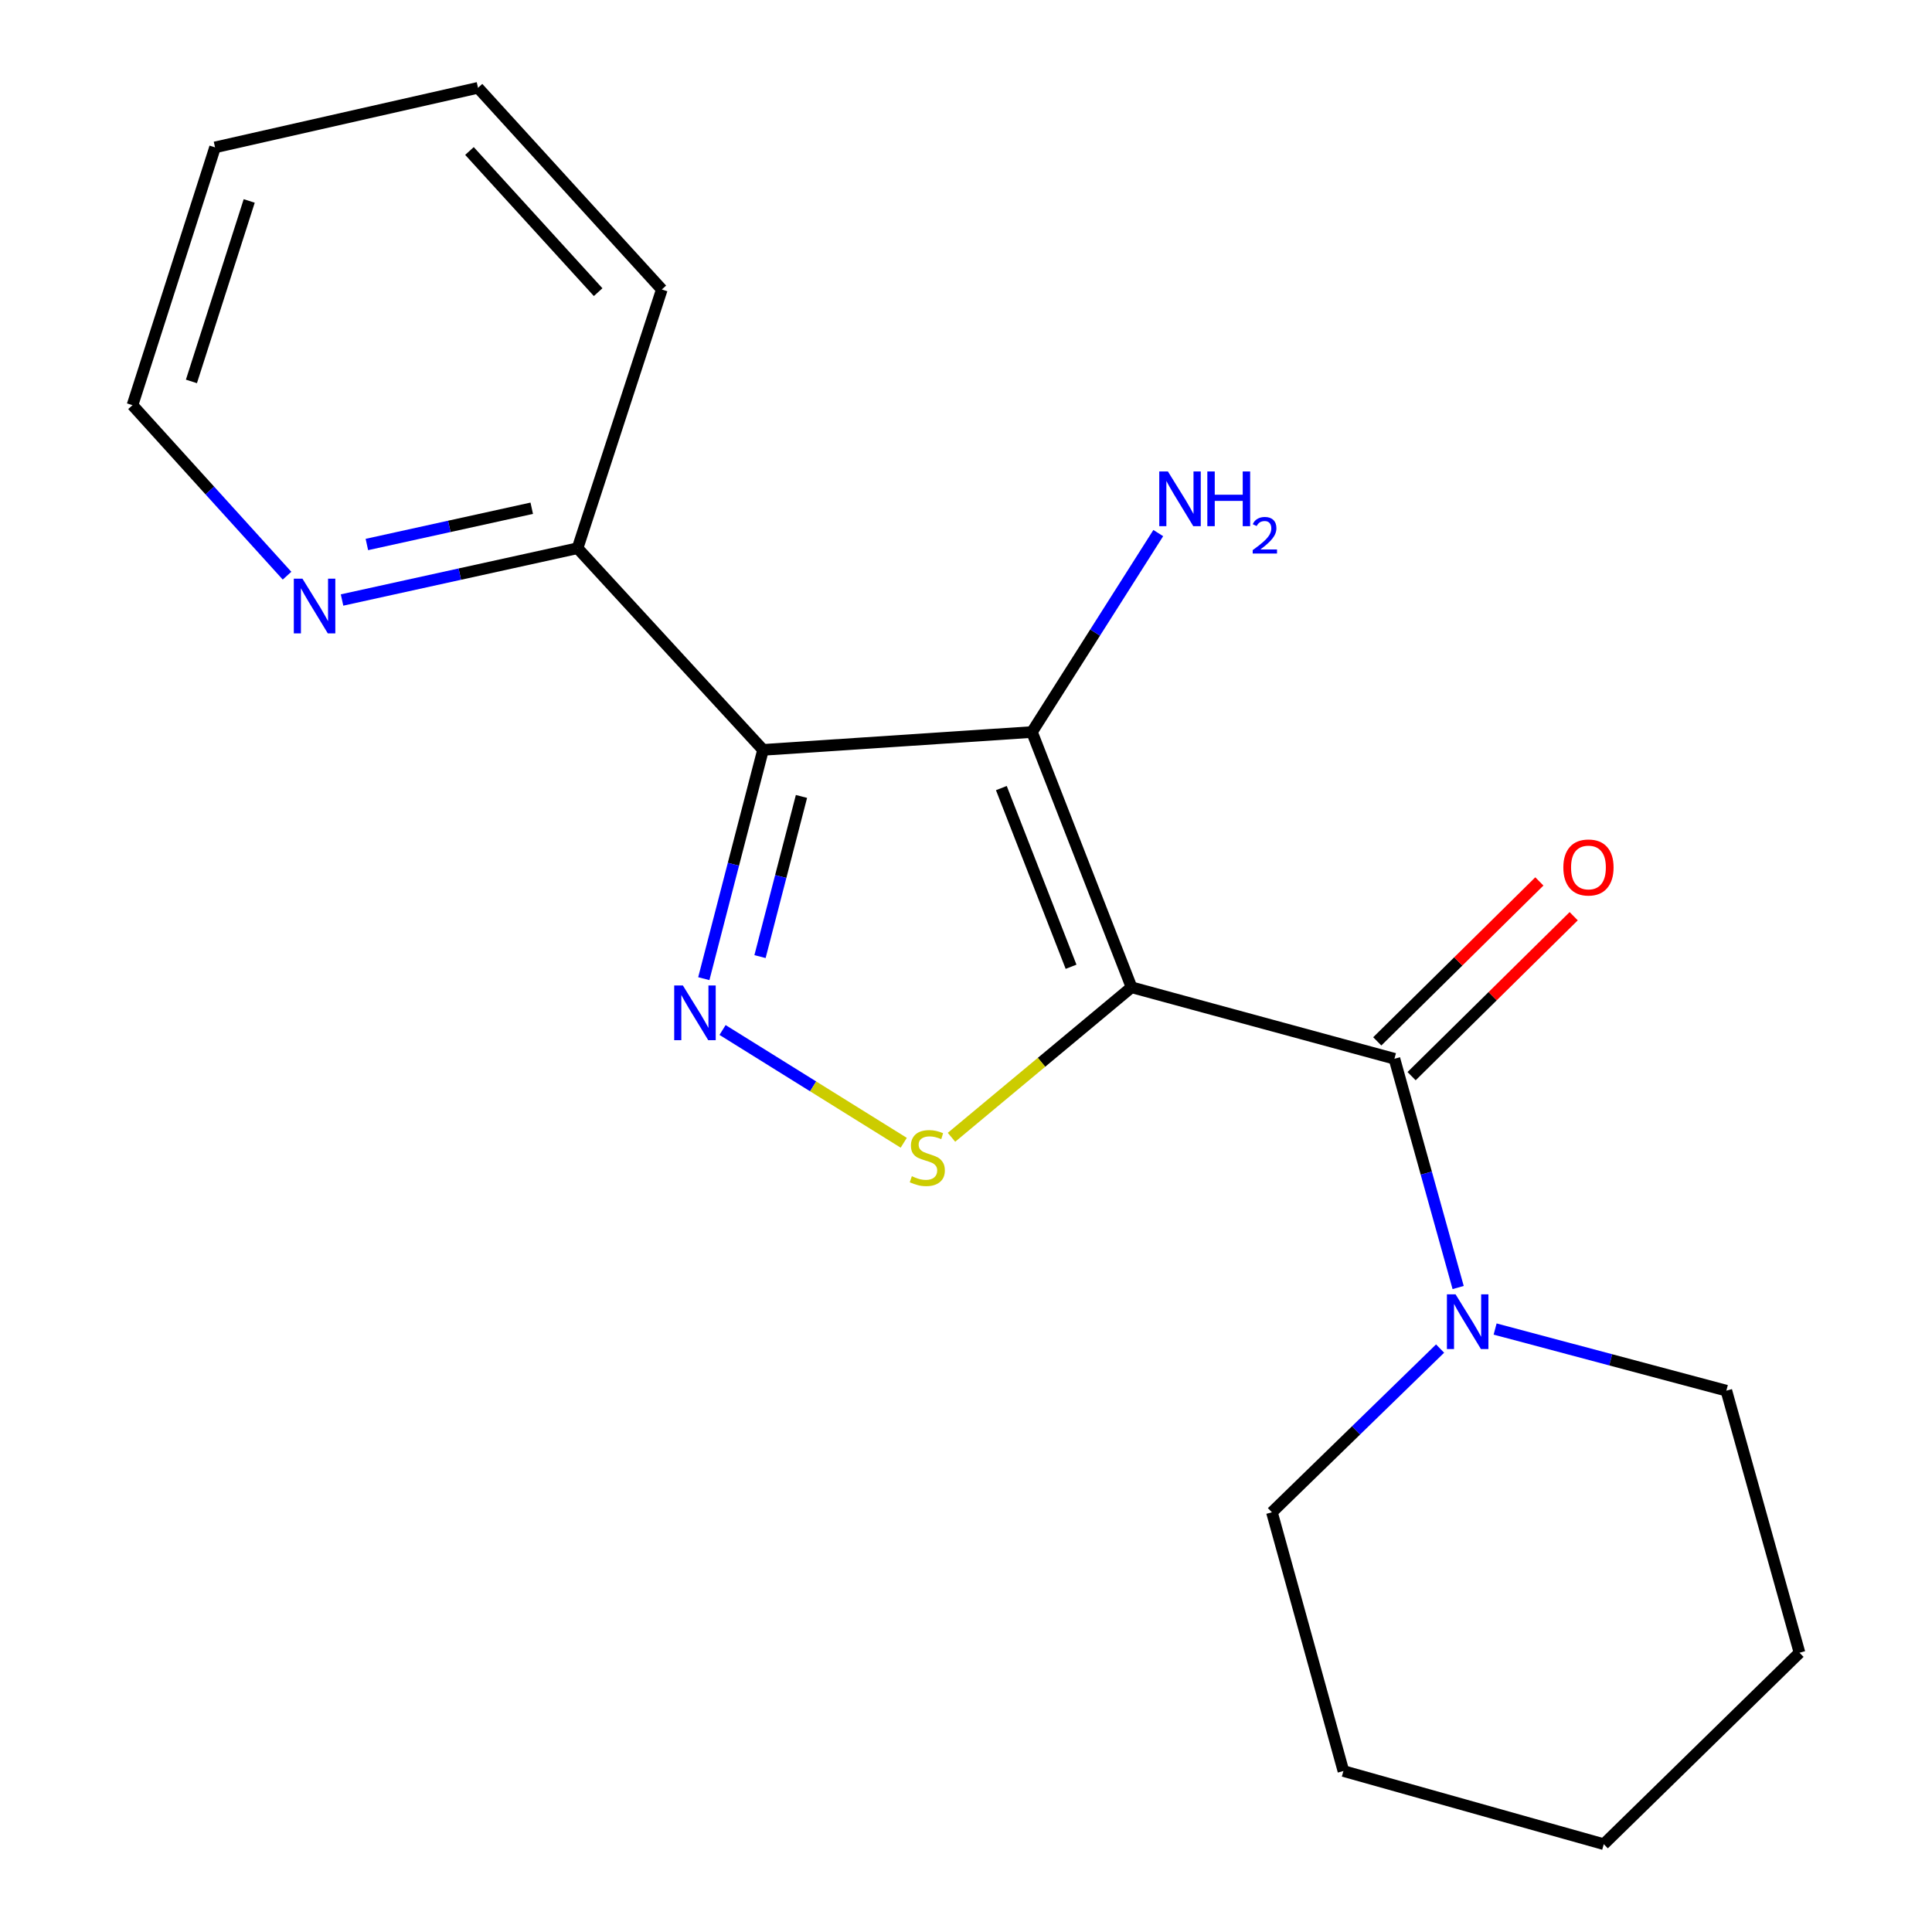 <?xml version='1.0' encoding='iso-8859-1'?>
<svg version='1.1' baseProfile='full'
              xmlns='http://www.w3.org/2000/svg'
                      xmlns:rdkit='http://www.rdkit.org/xml'
                      xmlns:xlink='http://www.w3.org/1999/xlink'
                  xml:space='preserve'
width='1000px' height='1000px' viewBox='0 0 1000 1000'>
<!-- END OF HEADER -->
<rect style='opacity:1.0;fill:#FFFFFF;stroke:none' width='1000' height='1000' x='0' y='0'> </rect>
<path class='bond-0' d='M 585.683,511.02 L 534.141,378.897' style='fill:none;fill-rule:evenodd;stroke:#000000;stroke-width:6px;stroke-linecap:butt;stroke-linejoin:miter;stroke-opacity:1' />
<path class='bond-0' d='M 554.382,500.396 L 518.302,407.91' style='fill:none;fill-rule:evenodd;stroke:#000000;stroke-width:6px;stroke-linecap:butt;stroke-linejoin:miter;stroke-opacity:1' />
<path class='bond-3' d='M 585.683,511.02 L 539.087,549.841' style='fill:none;fill-rule:evenodd;stroke:#000000;stroke-width:6px;stroke-linecap:butt;stroke-linejoin:miter;stroke-opacity:1' />
<path class='bond-3' d='M 539.087,549.841 L 492.491,588.662' style='fill:none;fill-rule:evenodd;stroke:#CCCC00;stroke-width:6px;stroke-linecap:butt;stroke-linejoin:miter;stroke-opacity:1' />
<path class='bond-4' d='M 585.683,511.02 L 721.756,548.014' style='fill:none;fill-rule:evenodd;stroke:#000000;stroke-width:6px;stroke-linecap:butt;stroke-linejoin:miter;stroke-opacity:1' />
<path class='bond-1' d='M 534.141,378.897 L 394.948,388.131' style='fill:none;fill-rule:evenodd;stroke:#000000;stroke-width:6px;stroke-linecap:butt;stroke-linejoin:miter;stroke-opacity:1' />
<path class='bond-9' d='M 534.141,378.897 L 566.828,327.409' style='fill:none;fill-rule:evenodd;stroke:#000000;stroke-width:6px;stroke-linecap:butt;stroke-linejoin:miter;stroke-opacity:1' />
<path class='bond-9' d='M 566.828,327.409 L 599.514,275.921' style='fill:none;fill-rule:evenodd;stroke:#0000FF;stroke-width:6px;stroke-linecap:butt;stroke-linejoin:miter;stroke-opacity:1' />
<path class='bond-6' d='M 394.948,388.131 L 298.948,283.754' style='fill:none;fill-rule:evenodd;stroke:#000000;stroke-width:6px;stroke-linecap:butt;stroke-linejoin:miter;stroke-opacity:1' />
<path class='bond-19' d='M 394.948,388.131 L 379.617,447.344' style='fill:none;fill-rule:evenodd;stroke:#000000;stroke-width:6px;stroke-linecap:butt;stroke-linejoin:miter;stroke-opacity:1' />
<path class='bond-19' d='M 379.617,447.344 L 364.287,506.557' style='fill:none;fill-rule:evenodd;stroke:#0000FF;stroke-width:6px;stroke-linecap:butt;stroke-linejoin:miter;stroke-opacity:1' />
<path class='bond-19' d='M 414.841,412.236 L 404.11,453.685' style='fill:none;fill-rule:evenodd;stroke:#000000;stroke-width:6px;stroke-linecap:butt;stroke-linejoin:miter;stroke-opacity:1' />
<path class='bond-19' d='M 404.11,453.685 L 393.379,495.135' style='fill:none;fill-rule:evenodd;stroke:#0000FF;stroke-width:6px;stroke-linecap:butt;stroke-linejoin:miter;stroke-opacity:1' />
<path class='bond-2' d='M 373.992,533.122 L 420.881,562.31' style='fill:none;fill-rule:evenodd;stroke:#0000FF;stroke-width:6px;stroke-linecap:butt;stroke-linejoin:miter;stroke-opacity:1' />
<path class='bond-2' d='M 420.881,562.31 L 467.77,591.497' style='fill:none;fill-rule:evenodd;stroke:#CCCC00;stroke-width:6px;stroke-linecap:butt;stroke-linejoin:miter;stroke-opacity:1' />
<path class='bond-5' d='M 721.756,548.014 L 738.246,607.218' style='fill:none;fill-rule:evenodd;stroke:#000000;stroke-width:6px;stroke-linecap:butt;stroke-linejoin:miter;stroke-opacity:1' />
<path class='bond-5' d='M 738.246,607.218 L 754.736,666.423' style='fill:none;fill-rule:evenodd;stroke:#0000FF;stroke-width:6px;stroke-linecap:butt;stroke-linejoin:miter;stroke-opacity:1' />
<path class='bond-7' d='M 730.641,557.019 L 772.591,515.626' style='fill:none;fill-rule:evenodd;stroke:#000000;stroke-width:6px;stroke-linecap:butt;stroke-linejoin:miter;stroke-opacity:1' />
<path class='bond-7' d='M 772.591,515.626 L 814.541,474.234' style='fill:none;fill-rule:evenodd;stroke:#FF0000;stroke-width:6px;stroke-linecap:butt;stroke-linejoin:miter;stroke-opacity:1' />
<path class='bond-7' d='M 712.871,539.009 L 754.821,497.617' style='fill:none;fill-rule:evenodd;stroke:#000000;stroke-width:6px;stroke-linecap:butt;stroke-linejoin:miter;stroke-opacity:1' />
<path class='bond-7' d='M 754.821,497.617 L 796.771,456.225' style='fill:none;fill-rule:evenodd;stroke:#FF0000;stroke-width:6px;stroke-linecap:butt;stroke-linejoin:miter;stroke-opacity:1' />
<path class='bond-10' d='M 773.868,687.901 L 833.713,703.851' style='fill:none;fill-rule:evenodd;stroke:#0000FF;stroke-width:6px;stroke-linecap:butt;stroke-linejoin:miter;stroke-opacity:1' />
<path class='bond-10' d='M 833.713,703.851 L 893.558,719.802' style='fill:none;fill-rule:evenodd;stroke:#000000;stroke-width:6px;stroke-linecap:butt;stroke-linejoin:miter;stroke-opacity:1' />
<path class='bond-11' d='M 745.389,698.014 L 701.87,740.386' style='fill:none;fill-rule:evenodd;stroke:#0000FF;stroke-width:6px;stroke-linecap:butt;stroke-linejoin:miter;stroke-opacity:1' />
<path class='bond-11' d='M 701.87,740.386 L 658.351,782.757' style='fill:none;fill-rule:evenodd;stroke:#000000;stroke-width:6px;stroke-linecap:butt;stroke-linejoin:miter;stroke-opacity:1' />
<path class='bond-8' d='M 298.948,283.754 L 237.996,297.159' style='fill:none;fill-rule:evenodd;stroke:#000000;stroke-width:6px;stroke-linecap:butt;stroke-linejoin:miter;stroke-opacity:1' />
<path class='bond-8' d='M 237.996,297.159 L 177.044,310.564' style='fill:none;fill-rule:evenodd;stroke:#0000FF;stroke-width:6px;stroke-linecap:butt;stroke-linejoin:miter;stroke-opacity:1' />
<path class='bond-8' d='M 275.228,263.066 L 232.562,272.449' style='fill:none;fill-rule:evenodd;stroke:#000000;stroke-width:6px;stroke-linecap:butt;stroke-linejoin:miter;stroke-opacity:1' />
<path class='bond-8' d='M 232.562,272.449 L 189.895,281.833' style='fill:none;fill-rule:evenodd;stroke:#0000FF;stroke-width:6px;stroke-linecap:butt;stroke-linejoin:miter;stroke-opacity:1' />
<path class='bond-13' d='M 298.948,283.754 L 342.563,149.832' style='fill:none;fill-rule:evenodd;stroke:#000000;stroke-width:6px;stroke-linecap:butt;stroke-linejoin:miter;stroke-opacity:1' />
<path class='bond-12' d='M 148.571,297.974 L 108.574,253.848' style='fill:none;fill-rule:evenodd;stroke:#0000FF;stroke-width:6px;stroke-linecap:butt;stroke-linejoin:miter;stroke-opacity:1' />
<path class='bond-12' d='M 108.574,253.848 L 68.576,209.723' style='fill:none;fill-rule:evenodd;stroke:#000000;stroke-width:6px;stroke-linecap:butt;stroke-linejoin:miter;stroke-opacity:1' />
<path class='bond-14' d='M 893.558,719.802 L 931.424,855.453' style='fill:none;fill-rule:evenodd;stroke:#000000;stroke-width:6px;stroke-linecap:butt;stroke-linejoin:miter;stroke-opacity:1' />
<path class='bond-15' d='M 658.351,782.757 L 695.345,916.68' style='fill:none;fill-rule:evenodd;stroke:#000000;stroke-width:6px;stroke-linecap:butt;stroke-linejoin:miter;stroke-opacity:1' />
<path class='bond-21' d='M 68.576,209.723 L 111.305,76.279' style='fill:none;fill-rule:evenodd;stroke:#000000;stroke-width:6px;stroke-linecap:butt;stroke-linejoin:miter;stroke-opacity:1' />
<path class='bond-21' d='M 99.081,197.422 L 128.991,104.011' style='fill:none;fill-rule:evenodd;stroke:#000000;stroke-width:6px;stroke-linecap:butt;stroke-linejoin:miter;stroke-opacity:1' />
<path class='bond-17' d='M 342.563,149.832 L 247.42,45.455' style='fill:none;fill-rule:evenodd;stroke:#000000;stroke-width:6px;stroke-linecap:butt;stroke-linejoin:miter;stroke-opacity:1' />
<path class='bond-17' d='M 309.593,151.219 L 242.994,78.155' style='fill:none;fill-rule:evenodd;stroke:#000000;stroke-width:6px;stroke-linecap:butt;stroke-linejoin:miter;stroke-opacity:1' />
<path class='bond-20' d='M 931.424,855.453 L 830.111,954.545' style='fill:none;fill-rule:evenodd;stroke:#000000;stroke-width:6px;stroke-linecap:butt;stroke-linejoin:miter;stroke-opacity:1' />
<path class='bond-18' d='M 695.345,916.68 L 830.111,954.545' style='fill:none;fill-rule:evenodd;stroke:#000000;stroke-width:6px;stroke-linecap:butt;stroke-linejoin:miter;stroke-opacity:1' />
<path class='bond-16' d='M 111.305,76.279 L 247.42,45.455' style='fill:none;fill-rule:evenodd;stroke:#000000;stroke-width:6px;stroke-linecap:butt;stroke-linejoin:miter;stroke-opacity:1' />
<path  class='atom-3' d='M 353.451 510.072
L 362.731 525.072
Q 363.651 526.552, 365.131 529.232
Q 366.611 531.912, 366.691 532.072
L 366.691 510.072
L 370.451 510.072
L 370.451 538.392
L 366.571 538.392
L 356.611 521.992
Q 355.451 520.072, 354.211 517.872
Q 353.011 515.672, 352.651 514.992
L 352.651 538.392
L 348.971 538.392
L 348.971 510.072
L 353.451 510.072
' fill='#0000FF'/>
<path  class='atom-4' d='M 471.971 608.812
Q 472.291 608.932, 473.611 609.492
Q 474.931 610.052, 476.371 610.412
Q 477.851 610.732, 479.291 610.732
Q 481.971 610.732, 483.531 609.452
Q 485.091 608.132, 485.091 605.852
Q 485.091 604.292, 484.291 603.332
Q 483.531 602.372, 482.331 601.852
Q 481.131 601.332, 479.131 600.732
Q 476.611 599.972, 475.091 599.252
Q 473.611 598.532, 472.531 597.012
Q 471.491 595.492, 471.491 592.932
Q 471.491 589.372, 473.891 587.172
Q 476.331 584.972, 481.131 584.972
Q 484.411 584.972, 488.131 586.532
L 487.211 589.612
Q 483.811 588.212, 481.251 588.212
Q 478.491 588.212, 476.971 589.372
Q 475.451 590.492, 475.491 592.452
Q 475.491 593.972, 476.251 594.892
Q 477.051 595.812, 478.171 596.332
Q 479.331 596.852, 481.251 597.452
Q 483.811 598.252, 485.331 599.052
Q 486.851 599.852, 487.931 601.492
Q 489.051 603.092, 489.051 605.852
Q 489.051 609.772, 486.411 611.892
Q 483.811 613.972, 479.451 613.972
Q 476.931 613.972, 475.011 613.412
Q 473.131 612.892, 470.891 611.972
L 471.971 608.812
' fill='#CCCC00'/>
<path  class='atom-6' d='M 753.404 669.955
L 762.684 684.955
Q 763.604 686.435, 765.084 689.115
Q 766.564 691.795, 766.644 691.955
L 766.644 669.955
L 770.404 669.955
L 770.404 698.275
L 766.524 698.275
L 756.564 681.875
Q 755.404 679.955, 754.164 677.755
Q 752.964 675.555, 752.604 674.875
L 752.604 698.275
L 748.924 698.275
L 748.924 669.955
L 753.404 669.955
' fill='#0000FF'/>
<path  class='atom-8' d='M 809.183 449.002
Q 809.183 442.202, 812.543 438.402
Q 815.903 434.602, 822.183 434.602
Q 828.463 434.602, 831.823 438.402
Q 835.183 442.202, 835.183 449.002
Q 835.183 455.882, 831.783 459.802
Q 828.383 463.682, 822.183 463.682
Q 815.943 463.682, 812.543 459.802
Q 809.183 455.922, 809.183 449.002
M 822.183 460.482
Q 826.503 460.482, 828.823 457.602
Q 831.183 454.682, 831.183 449.002
Q 831.183 443.442, 828.823 440.642
Q 826.503 437.802, 822.183 437.802
Q 817.863 437.802, 815.503 440.602
Q 813.183 443.402, 813.183 449.002
Q 813.183 454.722, 815.503 457.602
Q 817.863 460.482, 822.183 460.482
' fill='#FF0000'/>
<path  class='atom-9' d='M 156.559 299.532
L 165.839 314.532
Q 166.759 316.012, 168.239 318.692
Q 169.719 321.372, 169.799 321.532
L 169.799 299.532
L 173.559 299.532
L 173.559 327.852
L 169.679 327.852
L 159.719 311.452
Q 158.559 309.532, 157.319 307.332
Q 156.119 305.132, 155.759 304.452
L 155.759 327.852
L 152.079 327.852
L 152.079 299.532
L 156.559 299.532
' fill='#0000FF'/>
<path  class='atom-10' d='M 604.513 244.027
L 613.793 259.027
Q 614.713 260.507, 616.193 263.187
Q 617.673 265.867, 617.753 266.027
L 617.753 244.027
L 621.513 244.027
L 621.513 272.347
L 617.633 272.347
L 607.673 255.947
Q 606.513 254.027, 605.273 251.827
Q 604.073 249.627, 603.713 248.947
L 603.713 272.347
L 600.033 272.347
L 600.033 244.027
L 604.513 244.027
' fill='#0000FF'/>
<path  class='atom-10' d='M 624.913 244.027
L 628.753 244.027
L 628.753 256.067
L 643.233 256.067
L 643.233 244.027
L 647.073 244.027
L 647.073 272.347
L 643.233 272.347
L 643.233 259.267
L 628.753 259.267
L 628.753 272.347
L 624.913 272.347
L 624.913 244.027
' fill='#0000FF'/>
<path  class='atom-10' d='M 648.445 271.353
Q 649.132 269.584, 650.769 268.608
Q 652.405 267.604, 654.676 267.604
Q 657.501 267.604, 659.085 269.136
Q 660.669 270.667, 660.669 273.386
Q 660.669 276.158, 658.609 278.745
Q 656.577 281.332, 652.353 284.395
L 660.985 284.395
L 660.985 286.507
L 648.393 286.507
L 648.393 284.738
Q 651.877 282.256, 653.937 280.408
Q 656.022 278.56, 657.025 276.897
Q 658.029 275.234, 658.029 273.518
Q 658.029 271.723, 657.131 270.72
Q 656.233 269.716, 654.676 269.716
Q 653.171 269.716, 652.168 270.324
Q 651.165 270.931, 650.452 272.277
L 648.445 271.353
' fill='#0000FF'/>
</svg>
